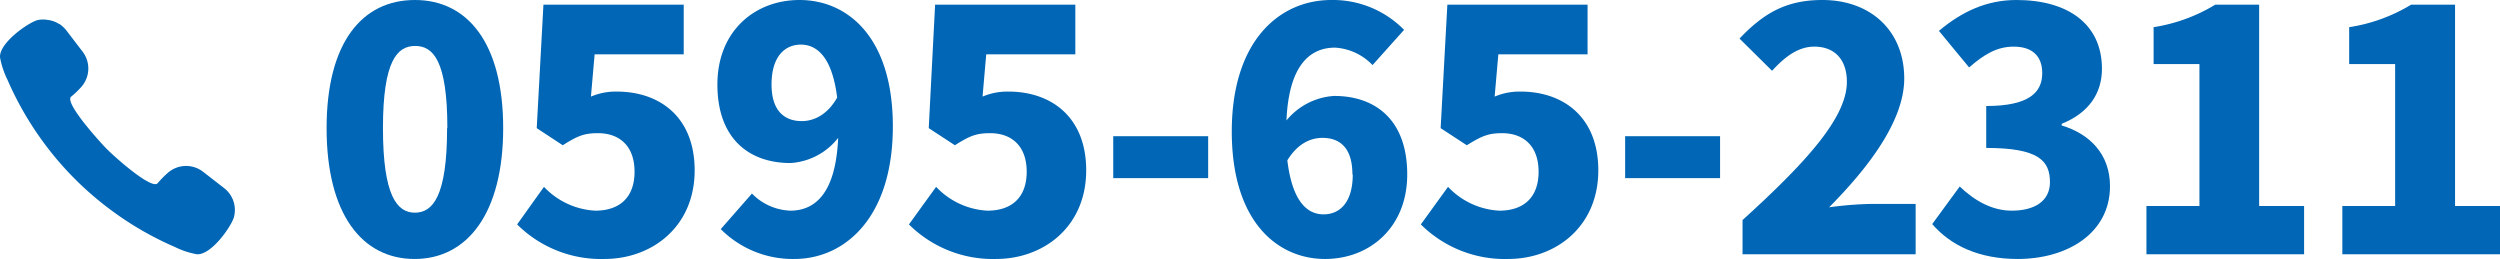 <svg xmlns="http://www.w3.org/2000/svg" width="372.63" height="38.6" viewBox="0 0 372.63 38.6"><path d="M48.68,19.1C48.68,6.3,54,0,61.84,0S75,6.4,75,19.1s-5.35,19.5-13.2,19.5S48.68,31.9,48.68,19.1Zm18,0c0-10.15-2.15-12.25-4.8-12.25S57.08,9,57.08,19.1s2.11,12.6,4.76,12.6S66.64,29.3,66.64,19.1Z" style="fill:#0066b5"/><path d="M77.08,33.45l4-5.6a11.32,11.32,0,0,0,7.65,3.55c3.6,0,5.85-1.95,5.85-5.8s-2.25-5.75-5.45-5.75c-2.05,0-3.05.4-5.25,1.8L80,19.1,81,.7h20.91V8.1H88.63l-.55,6.3a9.44,9.44,0,0,1,3.85-.75c6.3,0,11.61,3.7,11.61,11.75,0,8.35-6.31,13.2-13.46,13.2A17.72,17.72,0,0,1,77.08,33.45Z" style="fill:#0066b5"/><path d="M112.08,28.85a8.42,8.42,0,0,0,5.7,2.55c3.8,0,6.8-2.7,7.15-10.85a9.78,9.78,0,0,1-7.1,3.75c-6.25,0-10.9-3.7-10.9-11.7S112.53,0,119.18,0c7,0,13.9,5.35,13.9,18.85S126,38.6,118.38,38.6a15.13,15.13,0,0,1-10.95-4.45Zm12.7-14.3c-.75-6.15-3.1-7.9-5.4-7.9S115,8.3,115,12.6c0,4,2,5.45,4.5,5.45C121.33,18.05,123.33,17.1,124.78,14.55Z" style="fill:#0066b5"/><path d="M135.48,33.45l4.05-5.6a11.32,11.32,0,0,0,7.65,3.55c3.6,0,5.85-1.95,5.85-5.8s-2.25-5.75-5.45-5.75c-2.05,0-3.05.4-5.25,1.8l-3.9-2.55L139.38.7h20.9V8.1H147l-.55,6.3a9.44,9.44,0,0,1,3.85-.75c6.3,0,11.6,3.7,11.6,11.75,0,8.35-6.3,13.2-13.45,13.2A17.72,17.72,0,0,1,135.48,33.45Z" style="fill:#0066b5"/><path d="M165.93,20.3h14.15v6.25H165.93Z" style="fill:#0066b5"/><path d="M204.58,9.7A8.42,8.42,0,0,0,199,7.1c-3.85,0-6.9,2.75-7.25,10.85a10,10,0,0,1,7.1-3.65c6.2,0,10.9,3.6,10.9,11.7,0,7.9-5.6,12.6-12.25,12.6-7,0-13.9-5.45-13.9-19S190.73,0,198.43,0a14.86,14.86,0,0,1,10.85,4.45Zm-3,16.3c0-4.1-2-5.45-4.45-5.45-1.85,0-3.75.9-5.25,3.35.75,6.2,3,8.05,5.4,8.05S201.63,30.2,201.63,26Z" style="fill:#0066b5"/><path d="M211.78,33.45l4.05-5.6a11.32,11.32,0,0,0,7.65,3.55c3.6,0,5.85-1.95,5.85-5.8s-2.25-5.75-5.45-5.75c-2,0-3,.4-5.25,1.8l-3.9-2.55,1-18.4h20.9V8.1H223.33l-.55,6.3a9.44,9.44,0,0,1,3.85-.75c6.3,0,11.6,3.7,11.6,11.75,0,8.35-6.3,13.2-13.45,13.2A17.72,17.72,0,0,1,211.78,33.45Z" style="fill:#0066b5"/><path d="M242.23,20.3h14.15v6.25H242.23Z" style="fill:#0066b5"/><path d="M259.73,32.8c9.3-8.45,15.55-15.2,15.55-20.6,0-3.4-1.9-5.25-4.85-5.25-2.55,0-4.55,1.7-6.3,3.6l-4.85-4.8C262.93,1.9,266.33,0,271.63,0c7.2,0,12.2,4.6,12.2,11.7,0,6.4-5.5,13.45-11.2,19.2a52.8,52.8,0,0,1,6.05-.5h6.85v7.5h-25.8Z" style="fill:#0066b5"/><path d="M288,33.4l4.1-5.6c2.25,2.15,4.85,3.6,7.75,3.6,3.45,0,5.7-1.45,5.7-4.25,0-3.2-1.7-5.1-9.5-5.1V15.8c6.35,0,8.35-2,8.35-4.9,0-2.55-1.5-3.95-4.25-3.95-2.5,0-4.4,1.15-6.65,3.1L289,4.6c3.45-2.9,7.15-4.6,11.55-4.6,7.7,0,12.75,3.6,12.75,10.25,0,3.7-2,6.6-6,8.2v.25c4.15,1.25,7.2,4.25,7.2,9.05,0,7-6.35,10.85-13.75,10.85C294.88,38.6,290.73,36.55,288,33.4Z" style="fill:#0066b5"/><path d="M319.93,30.7h7.9V9.55H321V4.05A25.1,25.1,0,0,0,330.18.7h6.55v30h6.7v7.2h-23.5Z" style="fill:#0066b5"/><path d="M349.13,30.7H357V9.55h-6.85V4.05A25.1,25.1,0,0,0,359.38.7h6.55v30h6.7v7.2h-23.5Z" style="fill:#0066b5"/><path d="M33.42,28.05l-3.14-2.44a4.13,4.13,0,0,0-5.33.21,13.53,13.53,0,0,0-1.44,1.48l-.09.08h0c-1.11.7-6.54-4.17-7.61-5.28s-6.3-6.86-5.19-7.71A12.69,12.69,0,0,0,12.08,13a4.13,4.13,0,0,0,.21-5.33L9.85,4.48a5,5,0,0,0-.65-.65l0,0a4,4,0,0,0-.35-.26l-.05,0a3.94,3.94,0,0,0-1.7-.6h0A3.9,3.9,0,0,0,5.58,3C4.29,3.34-.1,6.33,0,8.53a12.49,12.49,0,0,0,1.09,3.31,48.14,48.14,0,0,0,5.43,9.43A47.65,47.65,0,0,0,16.65,31.39a47.66,47.66,0,0,0,9.41,5.42,12.12,12.12,0,0,0,3.31,1.09c2.2.1,5.19-4.29,5.51-5.58A4.12,4.12,0,0,0,33.42,28.05Z" style="fill:#0066b5"/></svg>